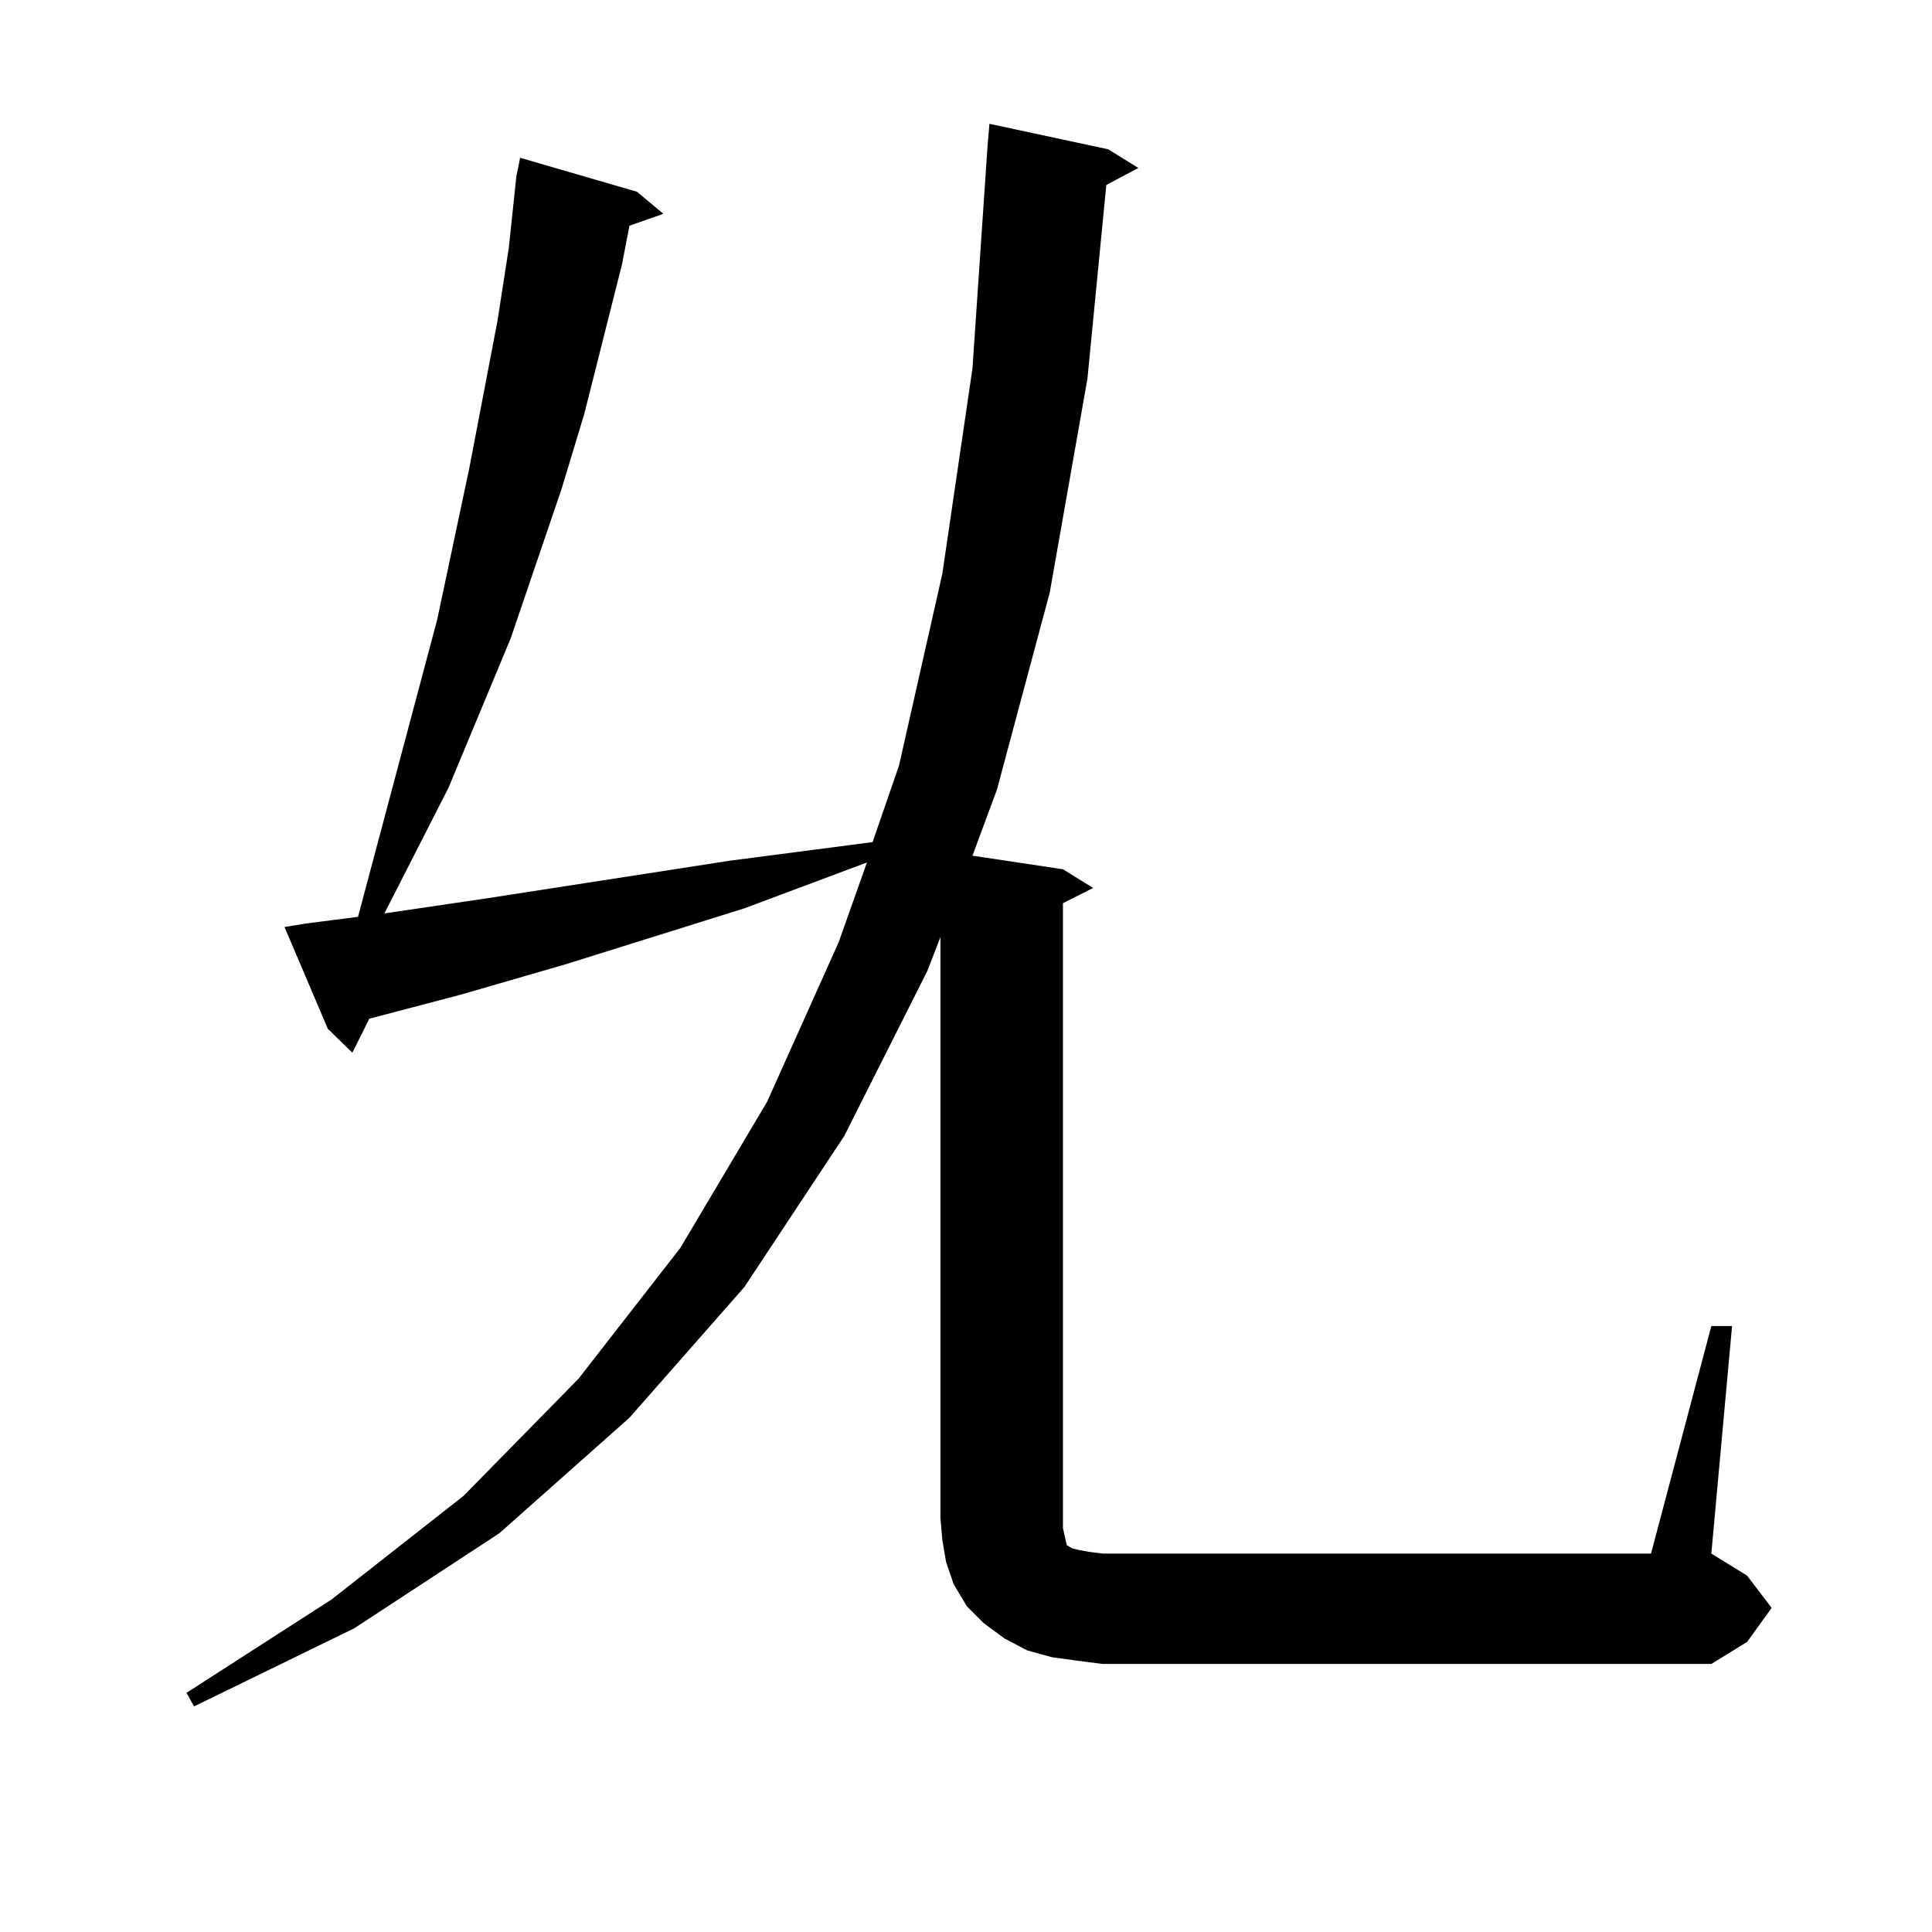 <?xml version="1.0" encoding="utf-8"?>
<!-- Generator: Adobe Illustrator 16.0.0, SVG Export Plug-In . SVG Version: 6.00 Build 0)  -->
<!DOCTYPE svg PUBLIC "-//W3C//DTD SVG 1.1//EN" "http://www.w3.org/Graphics/SVG/1.1/DTD/svg11.dtd">
<svg version="1.1" id="图层_1" xmlns="http://www.w3.org/2000/svg" xmlns:xlink="http://www.w3.org/1999/xlink" x="0px" y="0px"
	 width="1000px" height="1000px" viewBox="0 0 1000 1000" enable-background="new 0 0 1000 1000" xml:space="preserve">
<path d="M885.783,686.359h10.731l-10.731,117.773l18.536,11.426l12.683,16.699l-12.683,17.578l-18.536,11.426H570.669l-13.658-1.758
	l-12.683-1.758l-12.683-3.516l-11.707-6.152l-10.731-7.91l-8.78-8.789l-6.829-11.426l-3.902-11.426l-1.951-11.426l-0.976-11.426
	V485.09l-6.829,17.578l-42.926,85.254l-51.706,78.223l-59.511,67.676l-67.315,59.766l-75.12,49.219l-82.925,40.43l-3.902-7.031
	l75.12-48.34l68.291-53.613l59.511-60.645l52.682-67.676l44.877-75.586l37.072-82.617l14.634-41.309l-63.413,23.73l-92.681,29.004
	l-54.633,15.82l-46.828,12.305l-8.78,17.578l-12.683-12.305l-22.438-52.734l10.731-1.758l20.487-2.637l6.829-0.879l40.975-153.809
	l16.585-78.223l14.634-76.465l5.854-37.793l3.902-36.914l1.951-9.668l60.486,17.578l13.658,11.426l-17.561,6.152l-3.902,20.215
	l-19.512,77.344l-11.707,38.672l-26.341,77.344l-32.194,77.344l-33.17,65.039l53.657-7.91l124.875-19.336l74.145-9.668
	l13.658-39.551l22.438-99.316l15.609-106.348l7.805-115.137l0.976-11.426l61.462,13.184l15.609,9.668l-16.585,8.789l-9.756,100.195
	l-19.512,110.742l-27.316,101.953l-12.683,34.277l46.828,7.031l15.609,9.668l-15.609,7.91v323.438l0.976,4.395l0.976,4.395
	l2.927,1.758l3.902,0.879l4.878,0.879l6.829,0.879h283.896L885.783,686.359z"/>
</svg>
